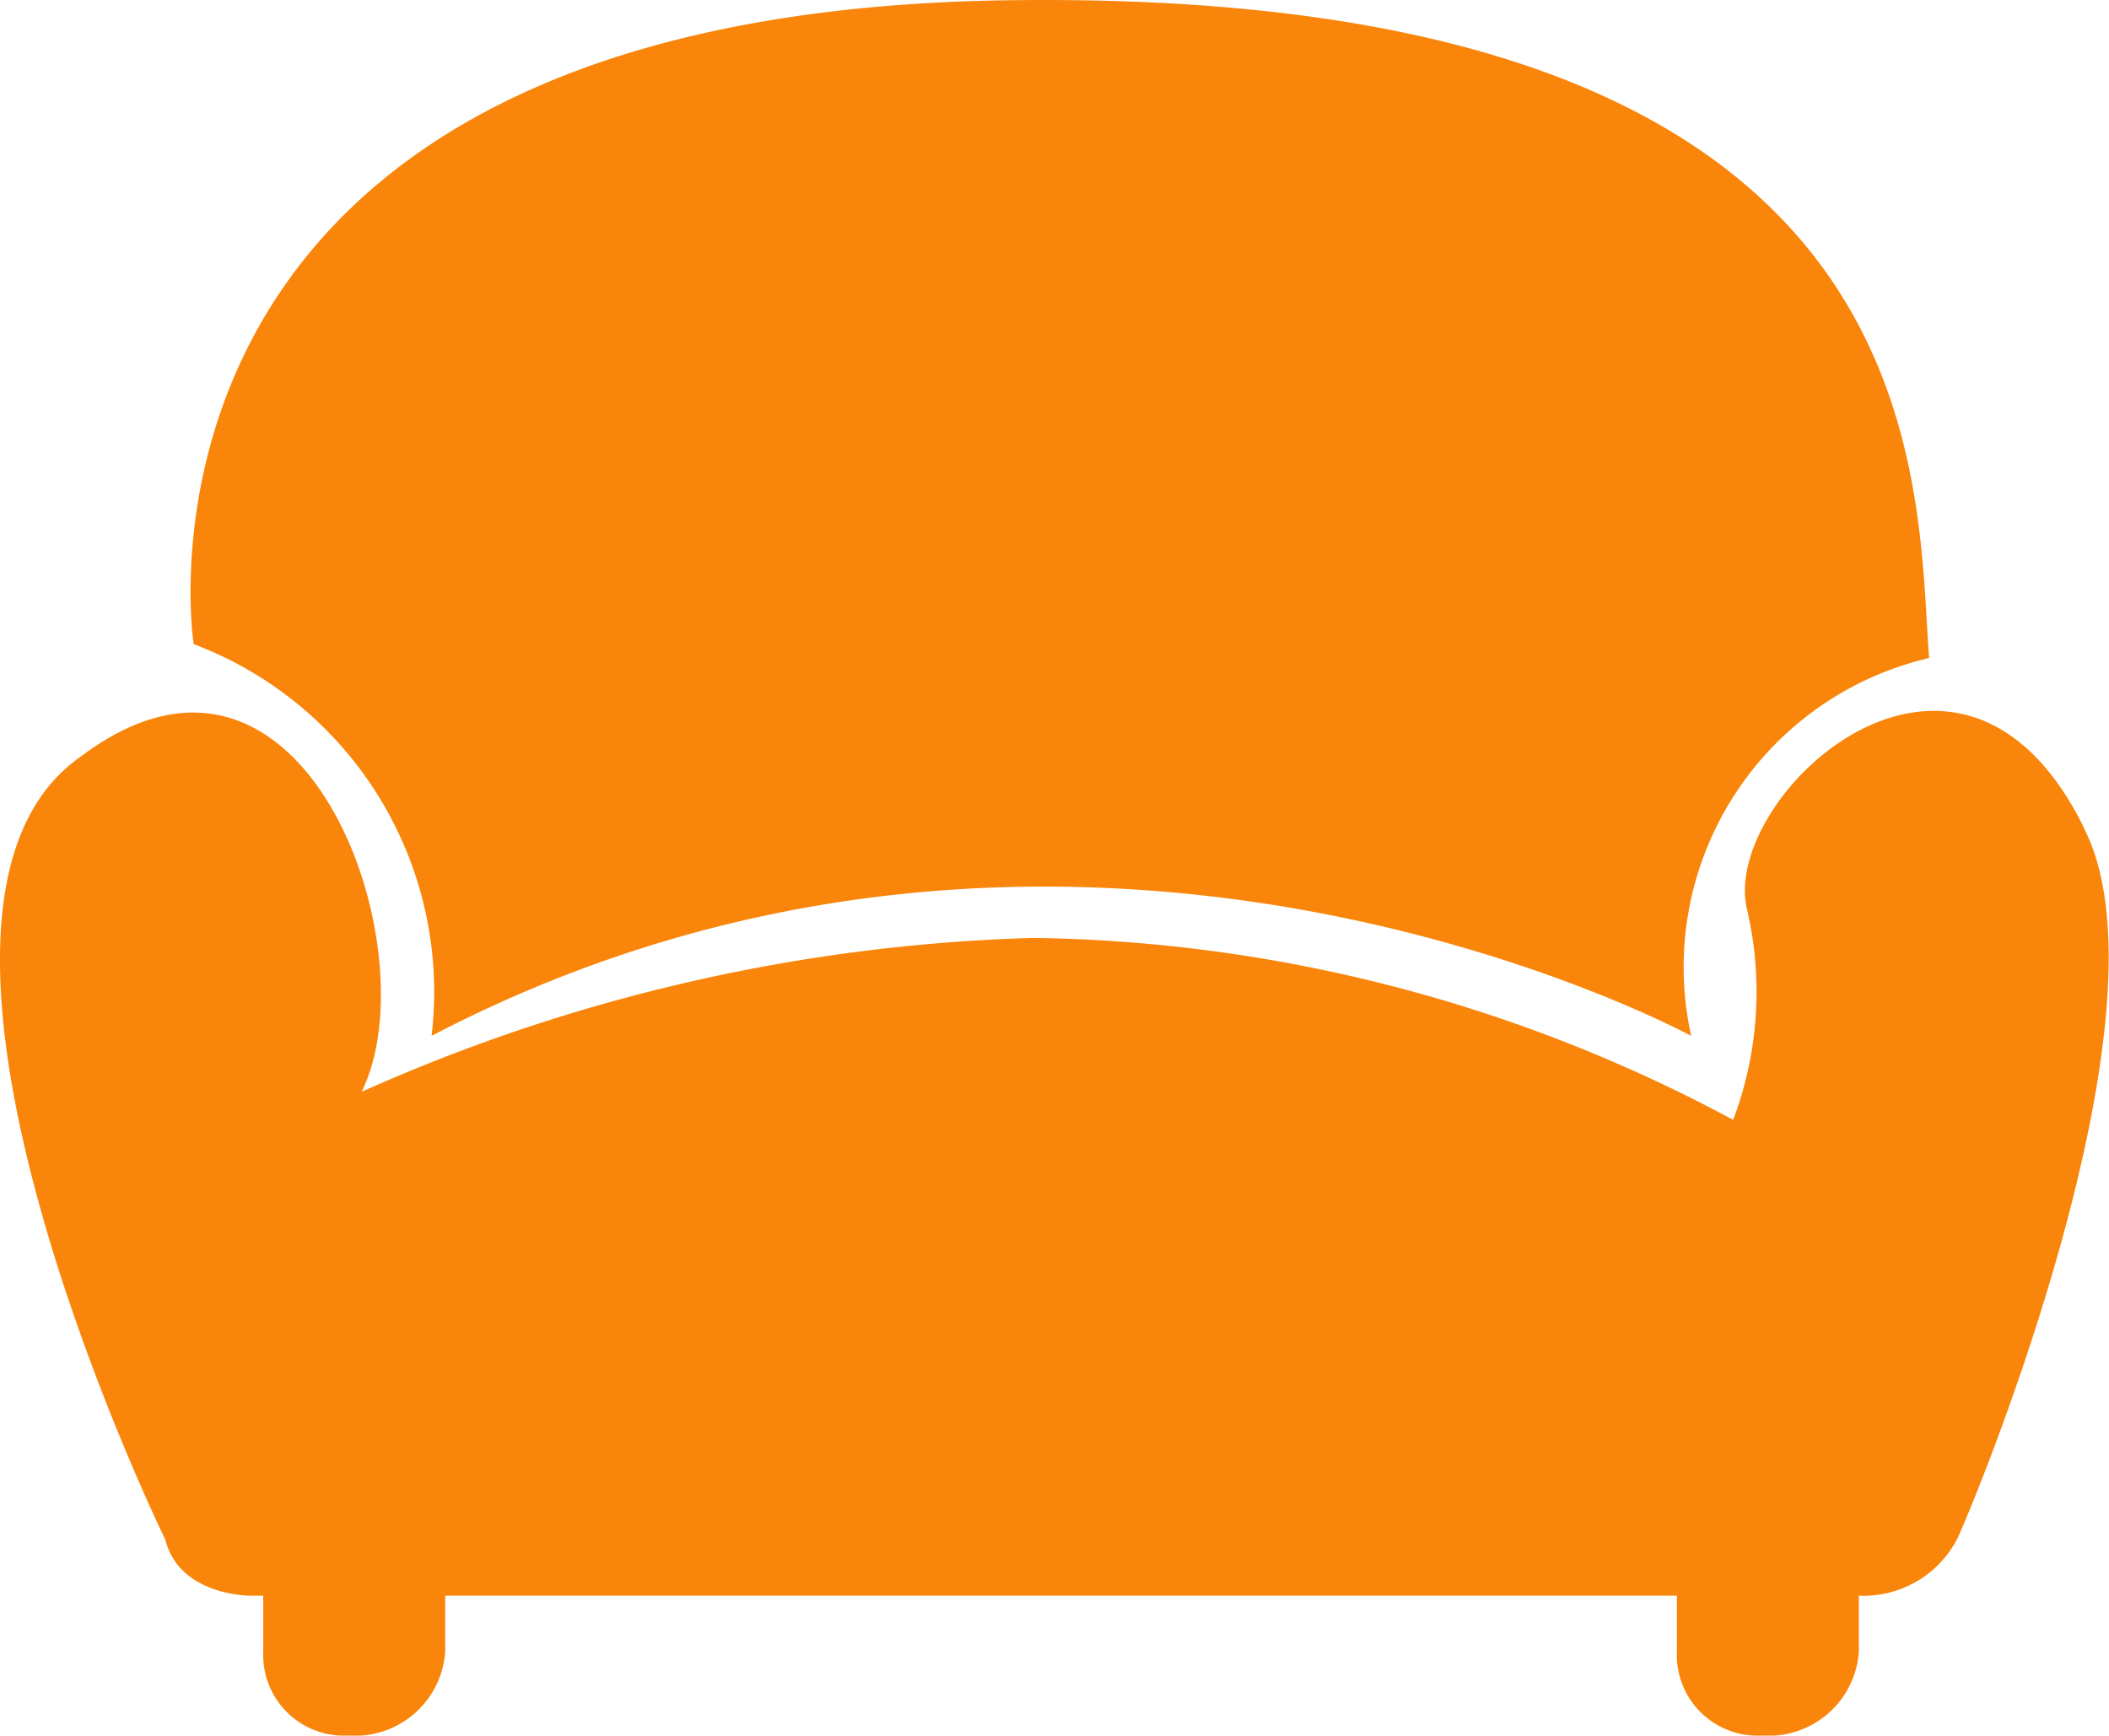 <svg xmlns="http://www.w3.org/2000/svg" width="28" height="23.045" viewBox="0 0 28 23.045">
  <g id="家居家具" transform="translate(-80.605 -159.17)">
    <path id="路径_49" data-name="路径 49" d="M108.261,449.686c-1.672-3.345-4.831-.372-4.46,1.115a4.808,4.808,0,0,1-.186,2.787,20.166,20.166,0,0,0-9.291-2.416,23.448,23.448,0,0,0-8.919,2.044c.929-1.858-.743-6.689-3.716-4.46C78.716,450.8,82.8,459.162,82.8,459.162c.186.743,1.115.743,1.115.743H84.1v.743a1.071,1.071,0,0,0,1.115,1.115h.186a1.2,1.2,0,0,0,1.115-1.115v-.743h16.352v.743a1.071,1.071,0,0,0,1.115,1.115h.186a1.2,1.2,0,0,0,1.115-1.115v-.743a1.4,1.4,0,0,0,1.3-.743c.186-.372,2.973-7.061,1.672-9.477Zm0,0" transform="translate(0 -279.549)" fill="#f9850a"/>
    <path id="路径_50" data-name="路径 50" d="M161.237,172.924c8.548-4.46,16.724,0,16.724,0a4.214,4.214,0,0,1,3.159-5.017c-.186-2.416.186-8.919-12.264-8.733-12.078.186-10.777,8.548-10.777,8.548a4.936,4.936,0,0,1,3.159,5.2Zm0,0" transform="translate(-74.903)" fill="#f9850a"/>
  </g>
</svg>
